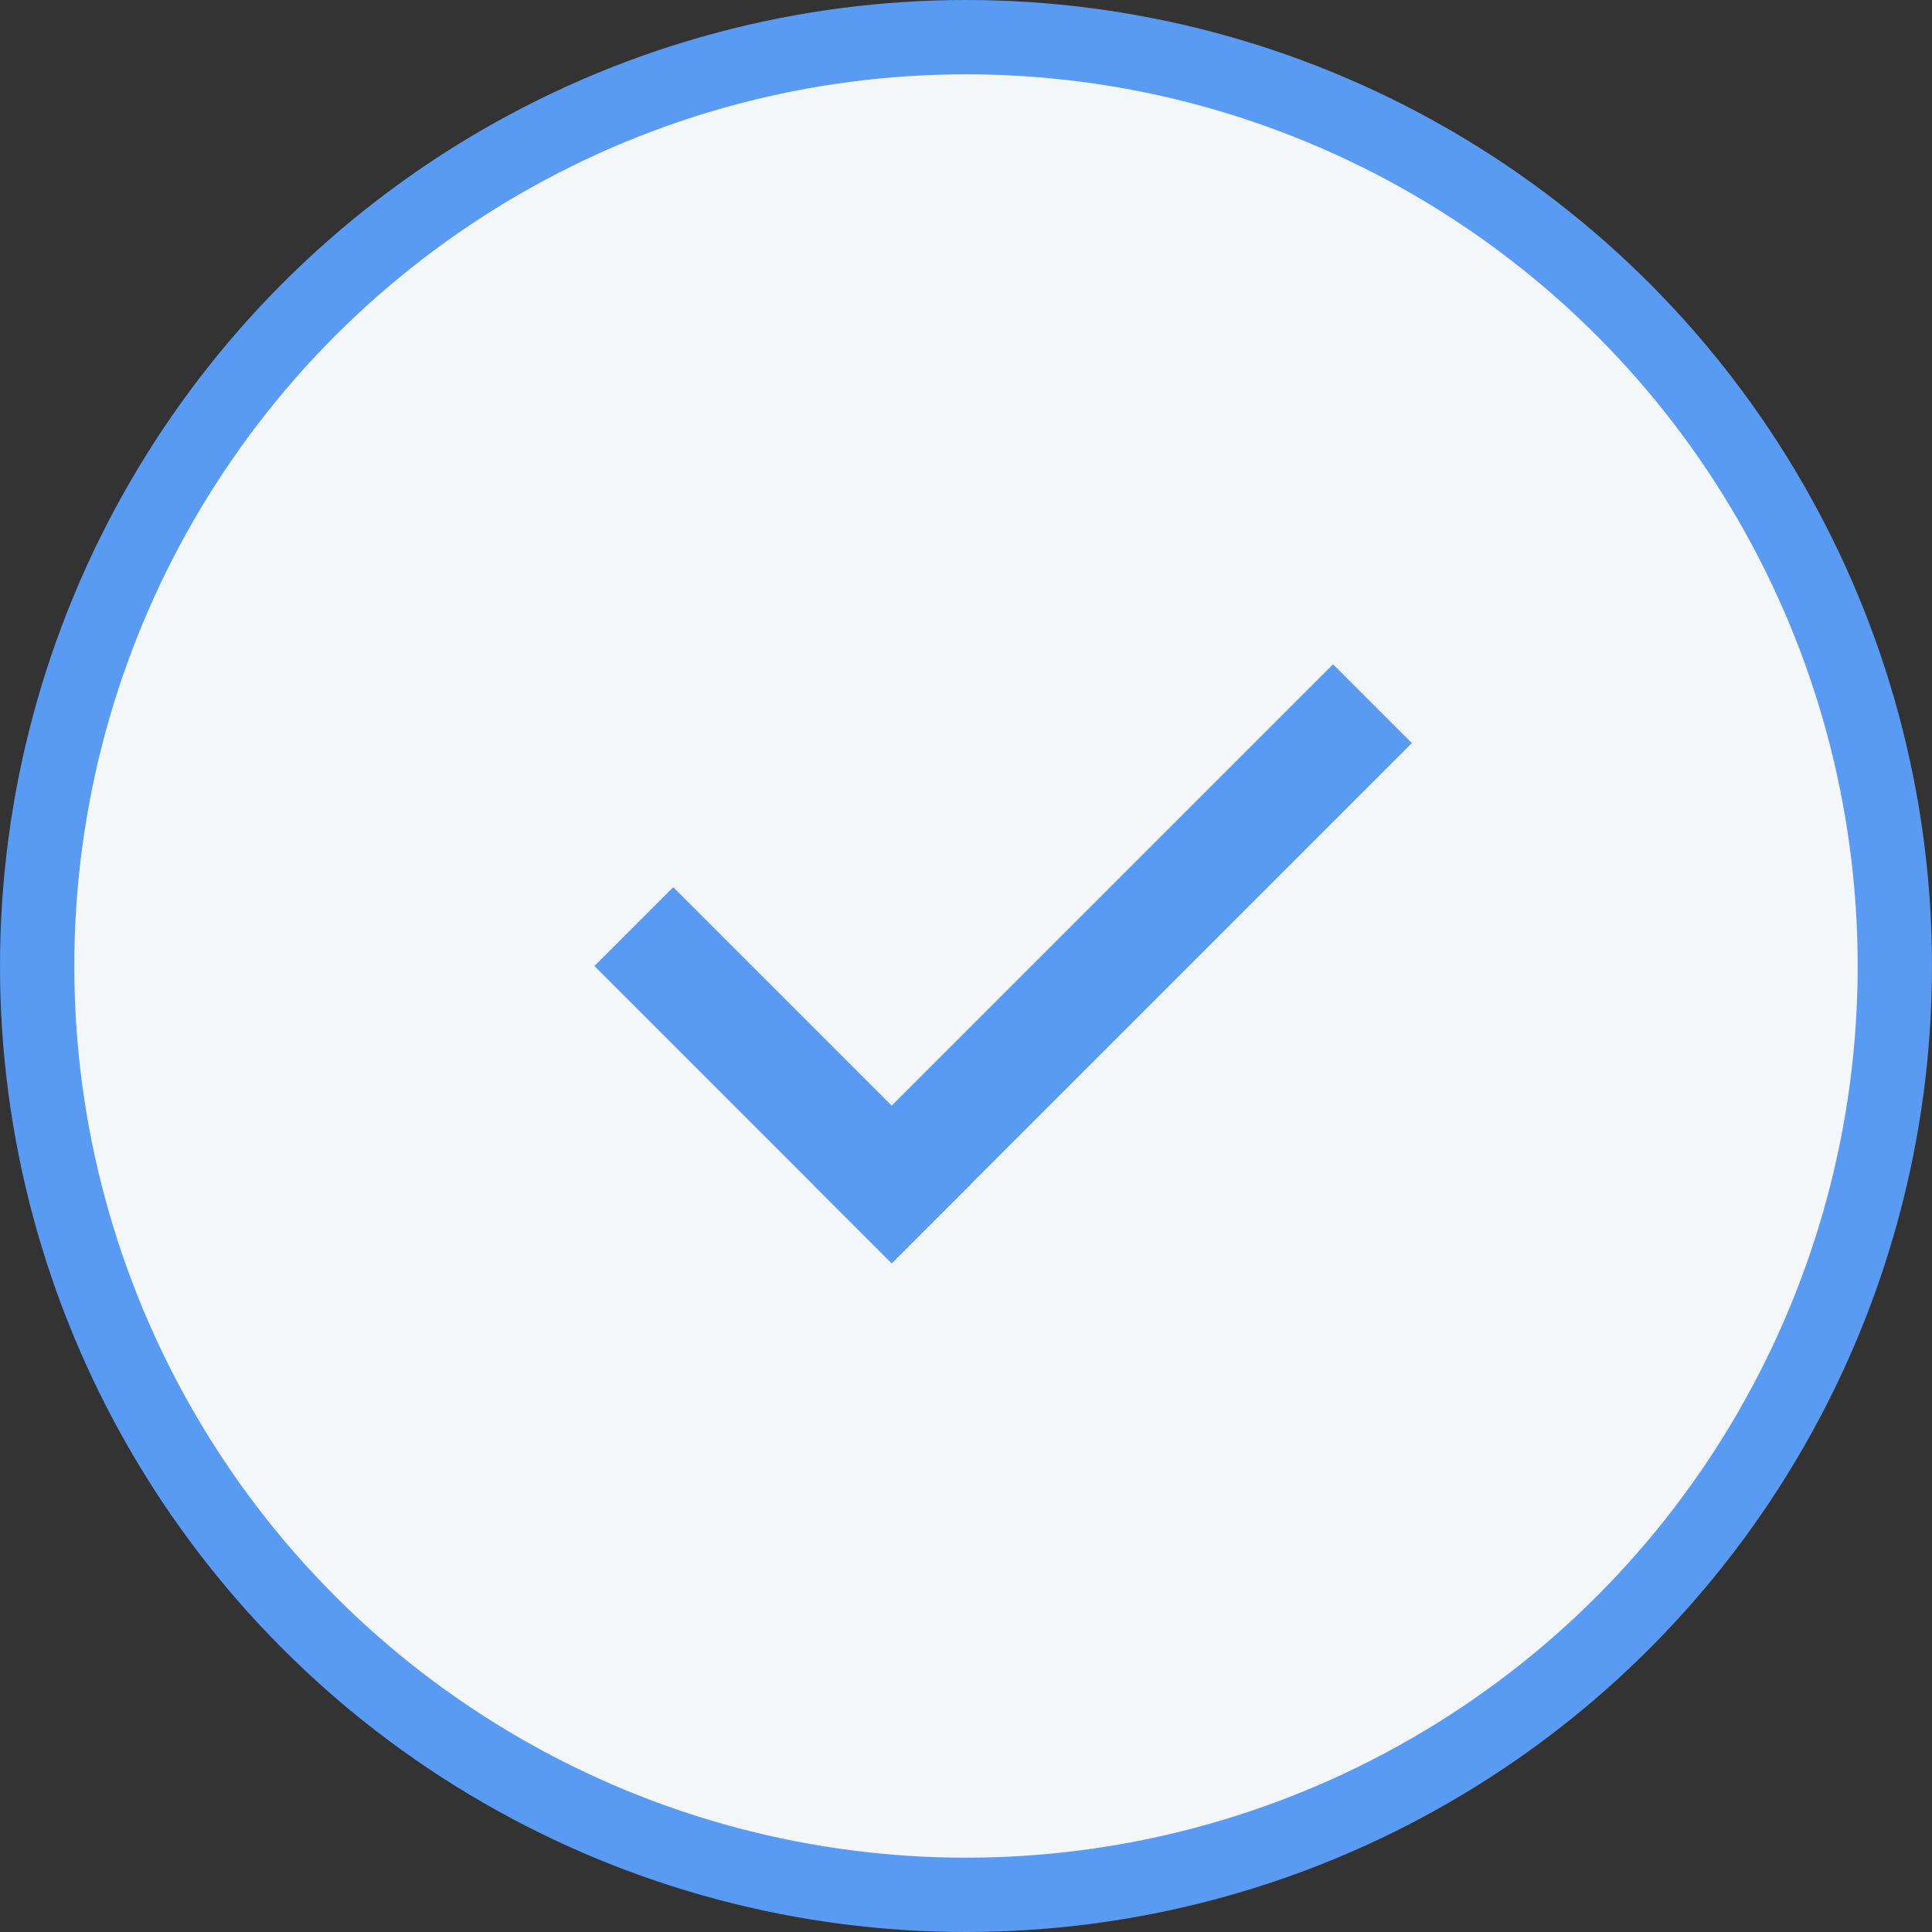 <svg width="26" height="26" viewBox="0 0 26 26" fill="none" xmlns="http://www.w3.org/2000/svg">
    <rect x="0" y="0" width="26" height="26" fill="#333333" stroke="none"/>
    <circle cx="13" cy="13" r="12.5" fill="#F3F7FA" stroke="#599AF2"/>
    <line x1="8.53" y1="12.47" x2="12.53" y2="16.47" stroke="#599AF2" stroke-width="1.5"/>
    <line x1="11.47" y1="16.47" x2="18.47" y2="9.47" stroke="#599AF2" stroke-width="1.5"/>
</svg>
